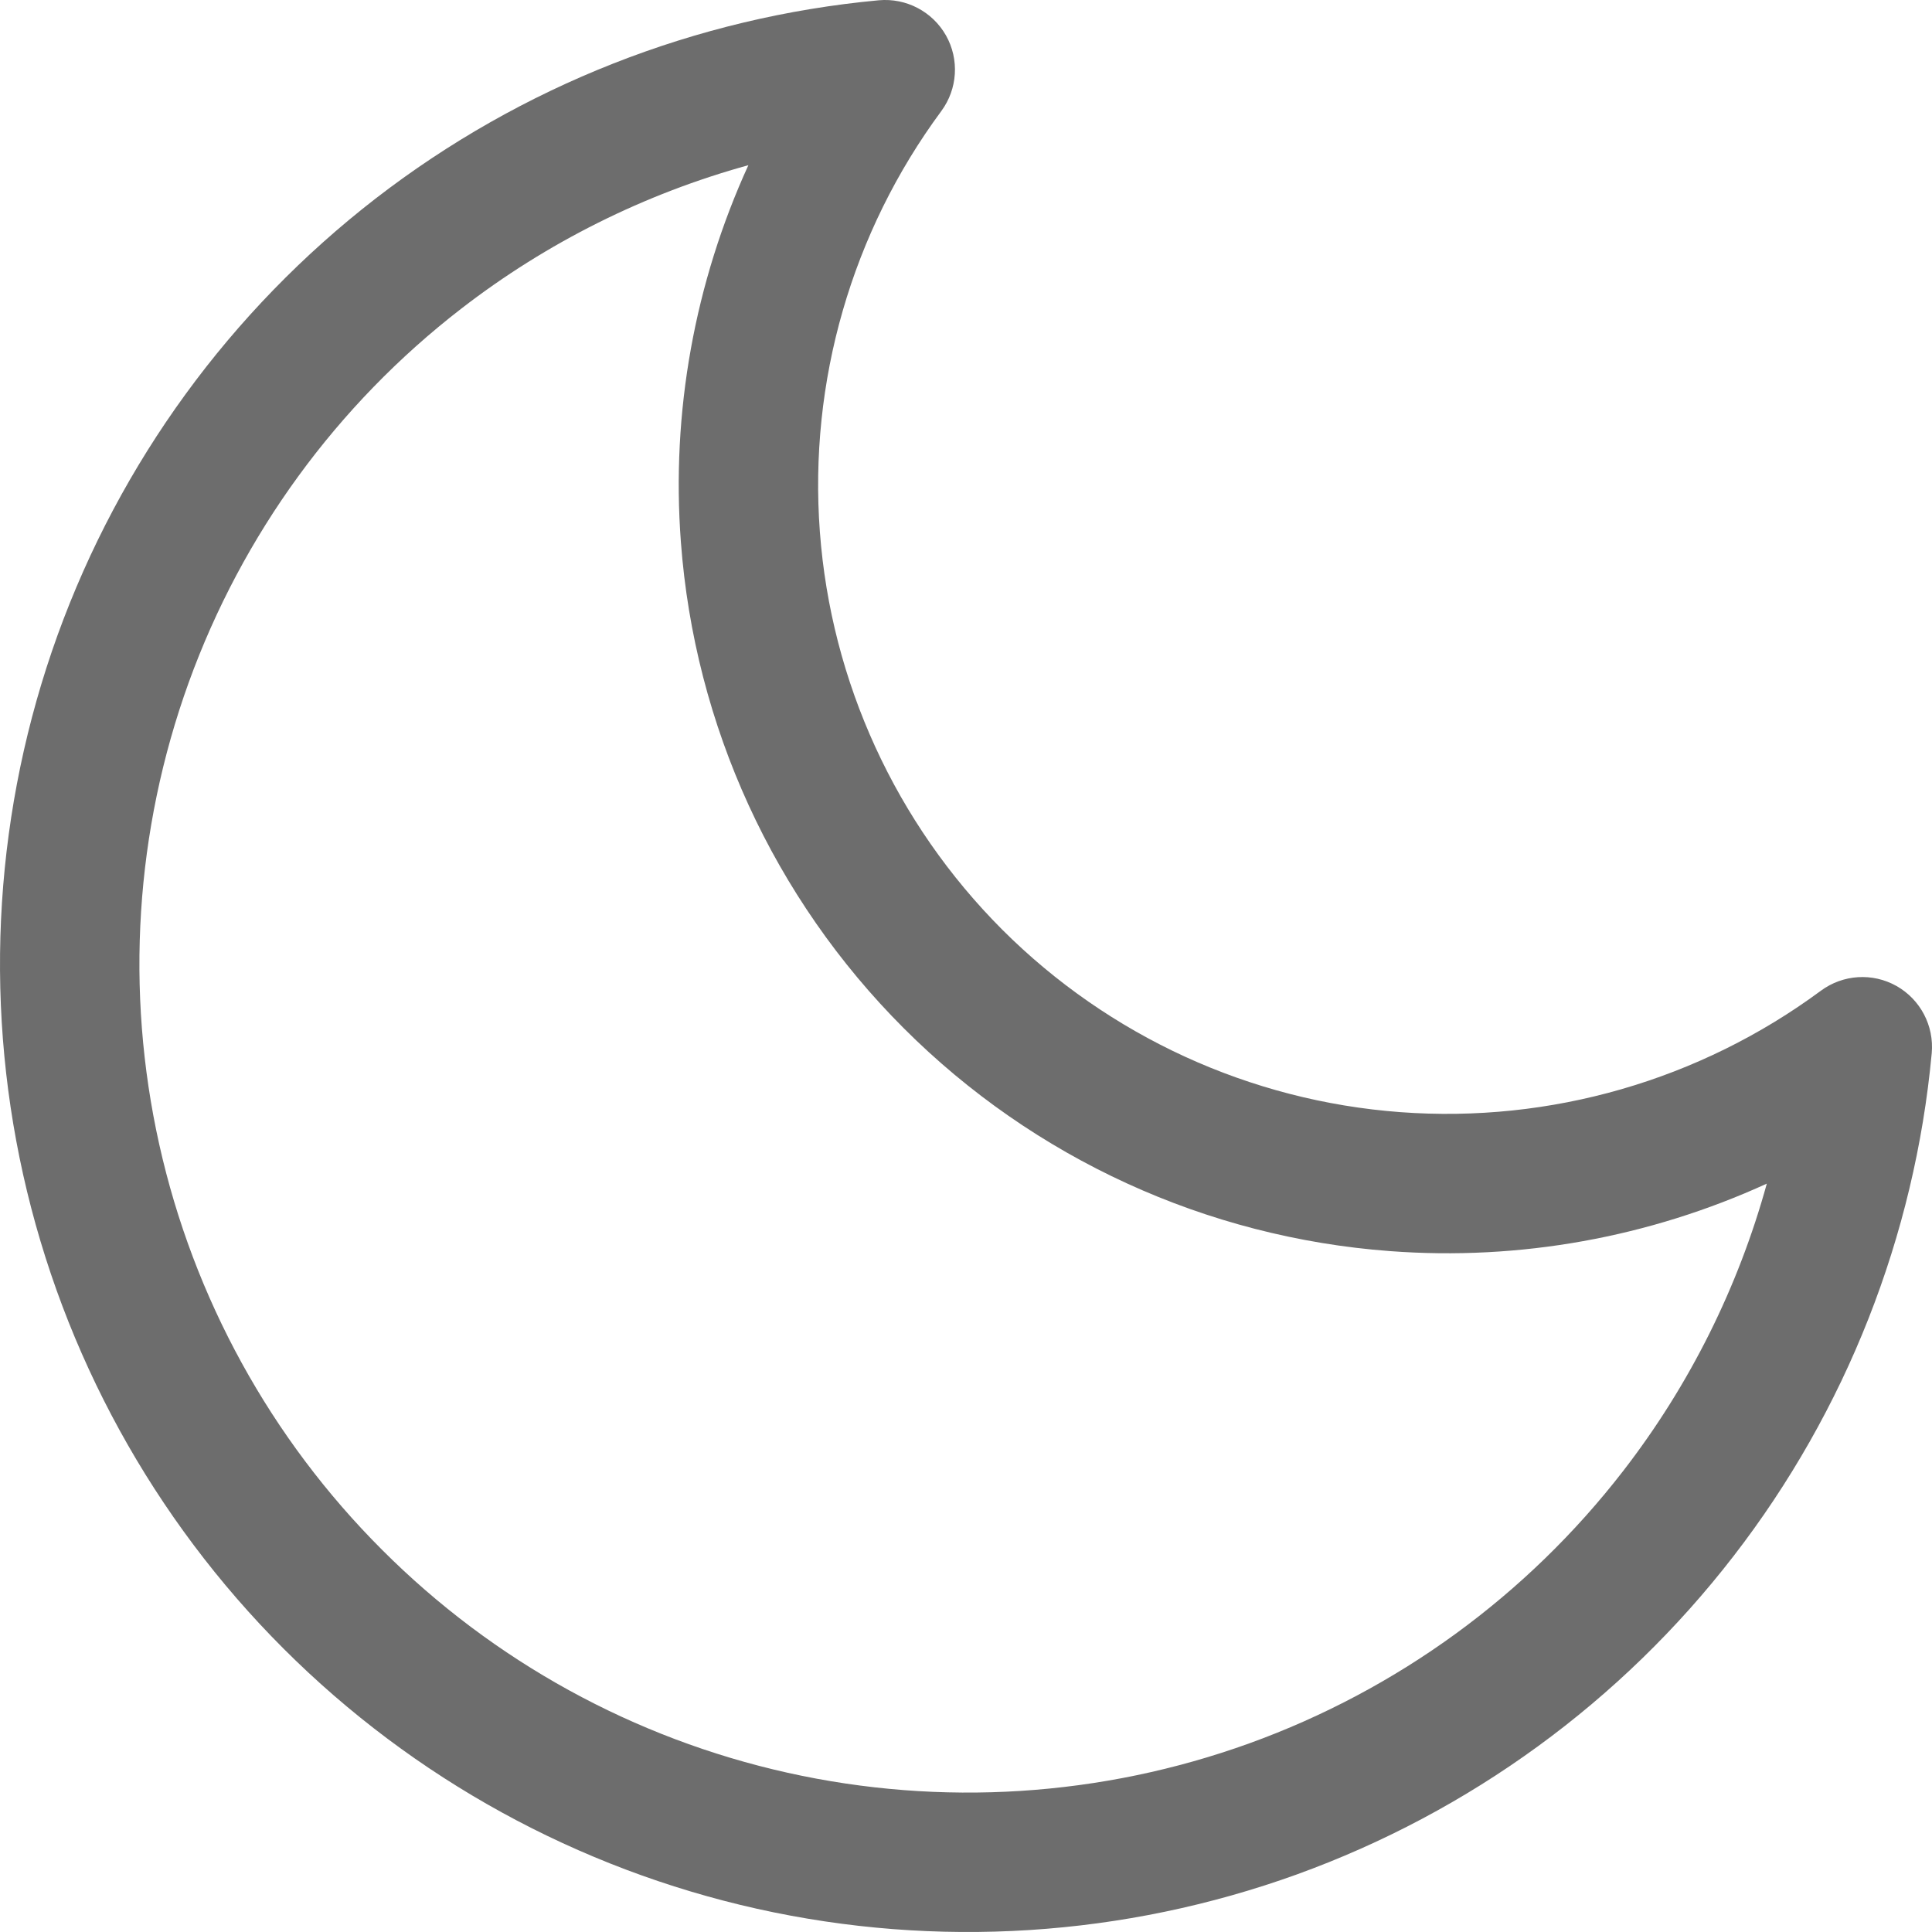 <?xml version="1.0" encoding="utf-8"?>
<svg xmlns="http://www.w3.org/2000/svg" fill="none" height="100%" overflow="visible" preserveAspectRatio="none" style="display: block;" viewBox="0 0 14 14" width="100%">
<path clip-rule="evenodd" d="M6.855 0.257C6.953 0.431 6.939 0.645 6.821 0.805C6.172 1.683 5.86 2.765 5.941 3.853C6.022 4.942 6.492 5.965 7.263 6.737C8.035 7.508 9.058 7.978 10.147 8.059C11.235 8.14 12.317 7.828 13.195 7.179C13.355 7.061 13.569 7.047 13.743 7.145C13.916 7.243 14.016 7.433 13.998 7.632C13.875 8.958 13.377 10.222 12.562 11.276C11.748 12.33 10.649 13.13 9.397 13.583C8.144 14.035 6.788 14.122 5.487 13.832C4.187 13.542 2.996 12.888 2.054 11.946C1.112 11.004 0.458 9.813 0.168 8.513C-0.122 7.212 -0.035 5.856 0.417 4.603C0.87 3.35 1.67 2.252 2.724 1.437C3.778 0.623 5.042 0.125 6.368 0.002C6.567 -0.016 6.757 0.084 6.855 0.257ZM5.423 1.197C4.672 1.404 3.964 1.756 3.342 2.237C2.44 2.934 1.755 3.874 1.367 4.947C0.98 6.019 0.906 7.18 1.154 8.293C1.402 9.406 1.962 10.425 2.769 11.231C3.575 12.038 4.594 12.598 5.707 12.846C6.82 13.094 7.981 13.02 9.053 12.633C10.126 12.245 11.066 11.56 11.763 10.658C12.244 10.036 12.596 9.328 12.803 8.577C11.954 8.965 11.015 9.137 10.072 9.066C8.742 8.967 7.492 8.394 6.549 7.451C5.606 6.508 5.033 5.258 4.934 3.928C4.863 2.985 5.035 2.046 5.423 1.197Z" fill="#6D6D6D" fill-rule="evenodd" id="ic_dark-mode"/>
</svg>
